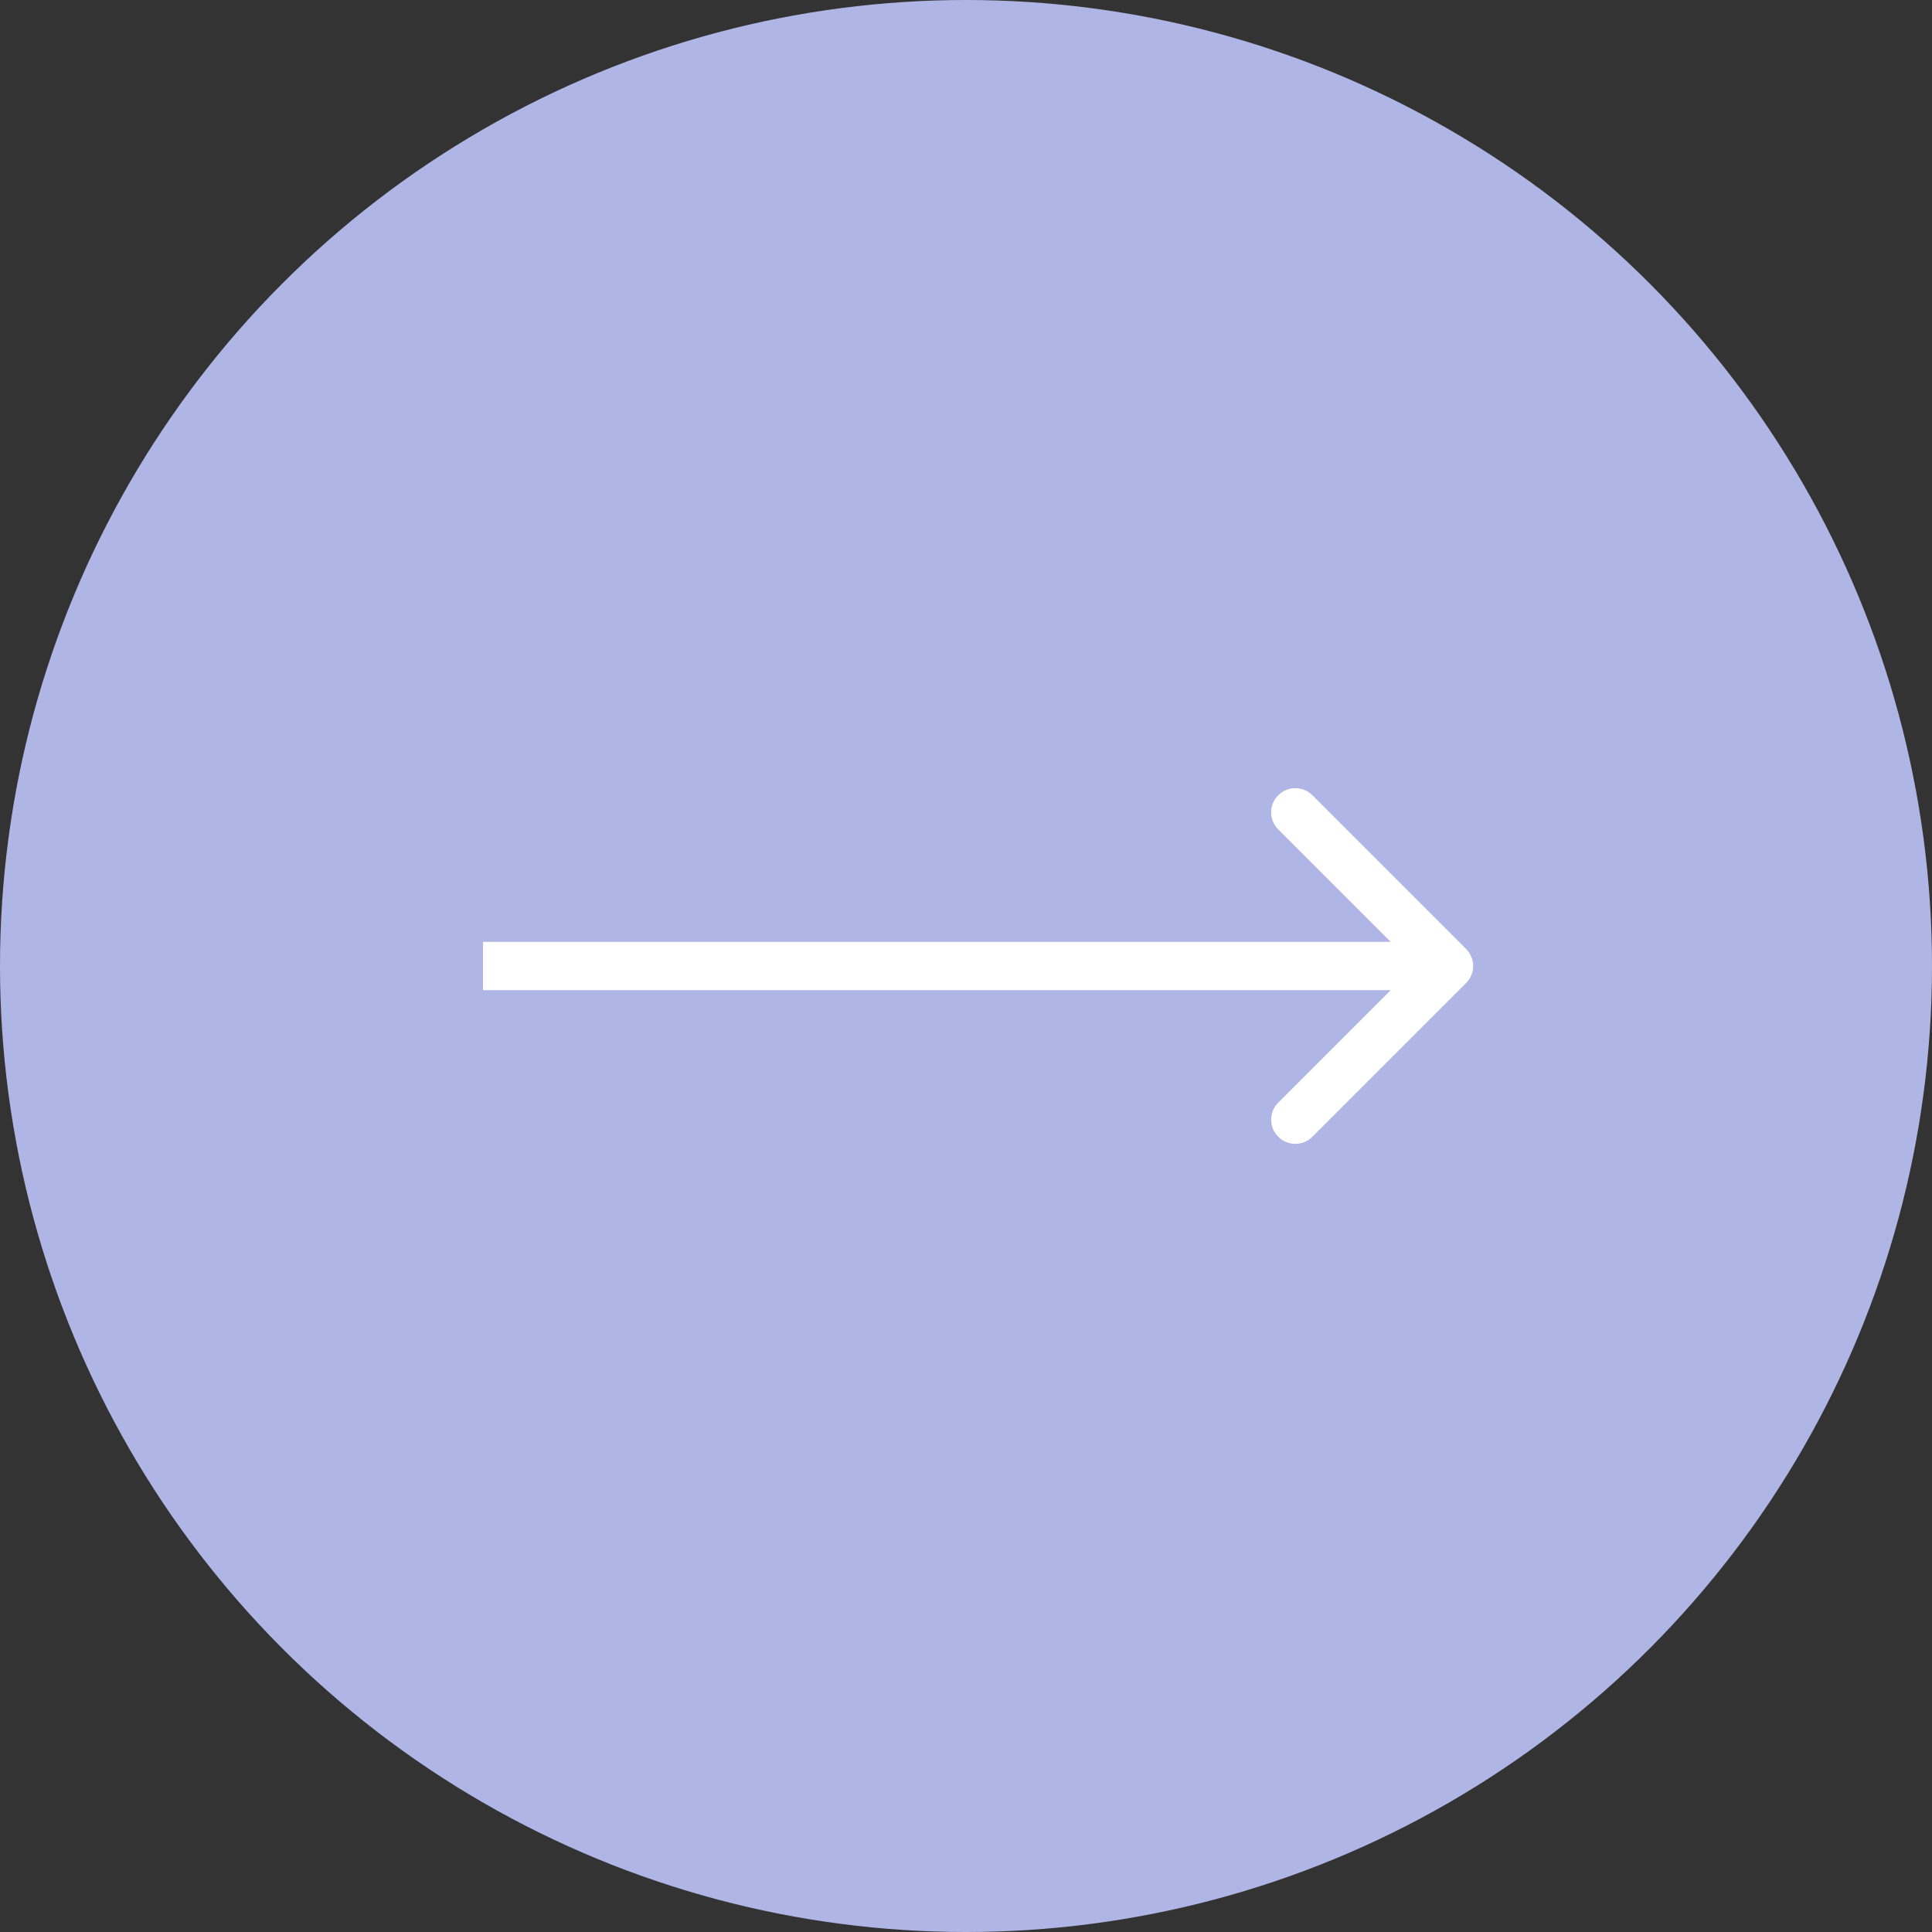 <?xml version="1.0" encoding="UTF-8"?> <svg xmlns="http://www.w3.org/2000/svg" width="80" height="80" viewBox="0 0 80 80" fill="none"><rect x="0" y="0" width="80" height="80" fill="#333333" stroke="none"/> <circle cx="40" cy="40" r="40" fill="#AFB6E5"></circle> <path d="M60.707 40.707C61.098 40.317 61.098 39.683 60.707 39.293L54.343 32.929C53.953 32.538 53.319 32.538 52.929 32.929C52.538 33.319 52.538 33.953 52.929 34.343L58.586 40L52.929 45.657C52.538 46.047 52.538 46.681 52.929 47.071C53.319 47.462 53.953 47.462 54.343 47.071L60.707 40.707ZM20 41H60V39H20V41Z" fill="white"></path> </svg> 